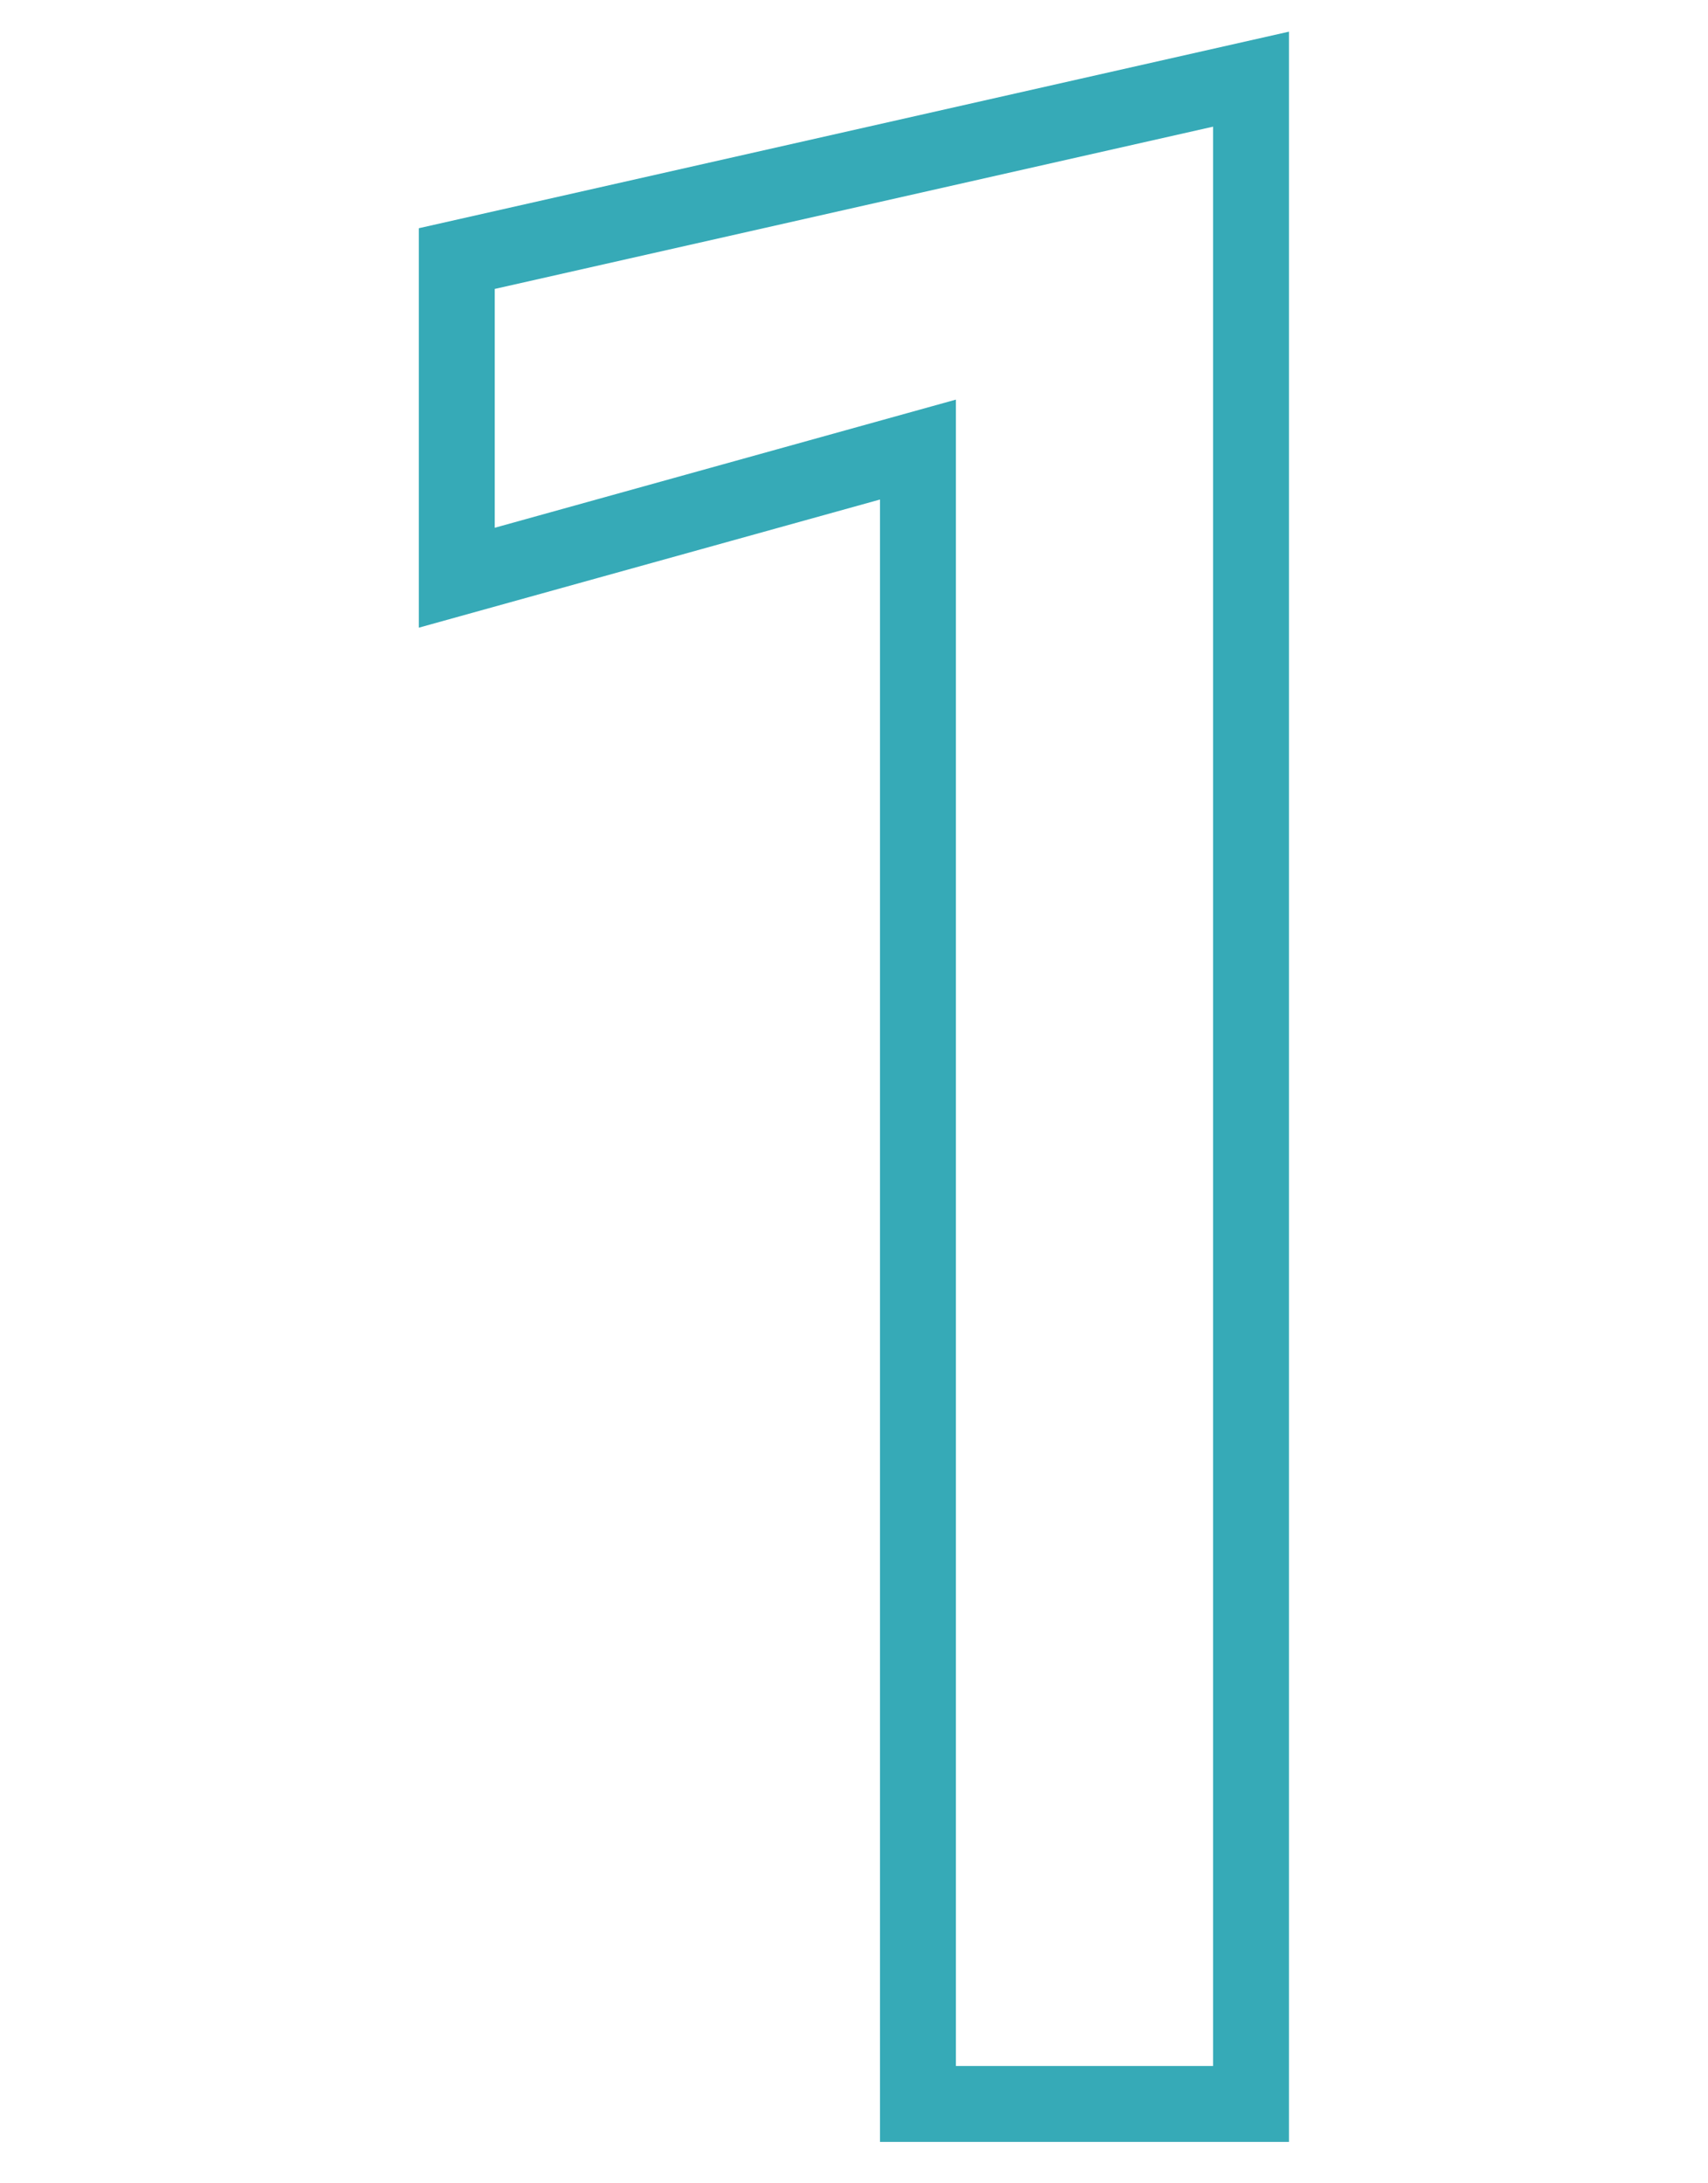 <?xml version="1.0" encoding="UTF-8"?><svg id="_レイヤー_2" xmlns="http://www.w3.org/2000/svg" xmlns:xlink="http://www.w3.org/1999/xlink" viewBox="0 0 90 115"><defs><style>.cls-1{clip-path:url(#clippath);}.cls-2{stroke-width:0px;}.cls-2,.cls-3{fill:none;}.cls-3{stroke:#36aab7;stroke-miterlimit:10;stroke-width:4px;}</style><clipPath id="clippath"><rect class="cls-2" width="90" height="115"/></clipPath></defs><g id="contents"><g class="cls-1"><path class="cls-3" d="M24.07,13.62l41.85-9.45v106.65h-17.55V23.68l-24.3,6.75V13.62Z"/></g></g></svg>